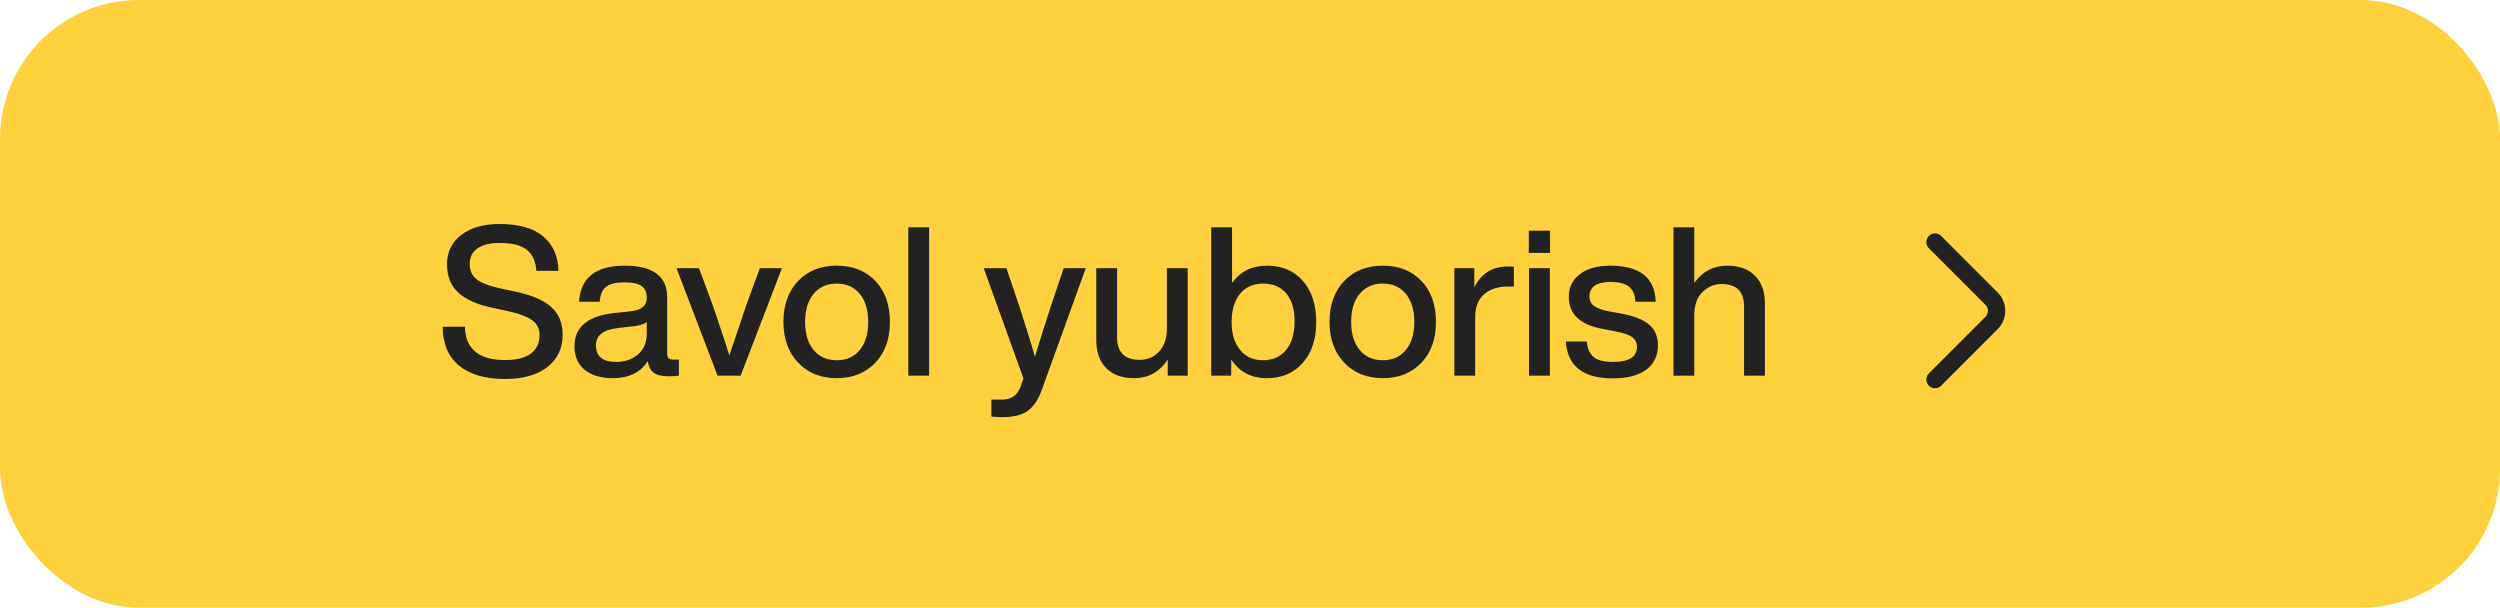 <?xml version="1.0" encoding="UTF-8"?> <svg xmlns="http://www.w3.org/2000/svg" width="288" height="70" viewBox="0 0 288 70" fill="none"><rect width="288" height="70" rx="16" fill="#FFD13D"></rect><path d="M58.168 43.661C55.912 43.661 54.152 43.149 52.888 42.125C51.64 41.101 51.008 39.605 50.992 37.637H53.56C53.608 40.197 55.16 41.477 58.216 41.477C59.48 41.477 60.448 41.237 61.12 40.757C61.808 40.261 62.152 39.549 62.152 38.621C62.152 37.869 61.872 37.293 61.312 36.893C60.752 36.477 59.744 36.109 58.288 35.789L56.824 35.477C55.064 35.125 53.736 34.549 52.84 33.749C51.944 32.949 51.496 31.845 51.496 30.437C51.496 29.029 52.04 27.909 53.128 27.077C54.216 26.229 55.688 25.805 57.544 25.805C59.784 25.805 61.464 26.285 62.584 27.245C63.72 28.205 64.304 29.525 64.336 31.205H61.792C61.712 30.101 61.344 29.293 60.688 28.781C60.048 28.253 59.008 27.989 57.568 27.989C56.448 27.989 55.592 28.197 55 28.613C54.408 29.029 54.112 29.621 54.112 30.389C54.112 31.173 54.376 31.765 54.904 32.165C55.432 32.597 56.408 32.965 57.832 33.269L59.32 33.581C61.272 33.997 62.672 34.597 63.52 35.381C64.384 36.165 64.816 37.221 64.816 38.549C64.816 40.133 64.224 41.381 63.04 42.293C61.872 43.205 60.248 43.661 58.168 43.661ZM77.531 41.429H78.203V43.277C77.851 43.325 77.459 43.349 77.027 43.349C76.259 43.349 75.683 43.213 75.299 42.941C74.931 42.653 74.707 42.205 74.627 41.597C73.795 42.909 72.451 43.565 70.595 43.565C69.235 43.565 68.155 43.245 67.355 42.605C66.571 41.949 66.179 41.045 66.179 39.893C66.179 37.653 67.731 36.373 70.835 36.053L72.659 35.861C73.299 35.781 73.763 35.621 74.051 35.381C74.355 35.125 74.507 34.765 74.507 34.301C74.507 33.677 74.307 33.229 73.907 32.957C73.523 32.669 72.875 32.525 71.963 32.525C70.971 32.525 70.259 32.693 69.827 33.029C69.395 33.349 69.147 33.925 69.083 34.757H66.707C66.883 31.989 68.635 30.605 71.963 30.605C75.227 30.605 76.859 31.821 76.859 34.253V40.805C76.859 41.221 77.083 41.429 77.531 41.429ZM70.955 41.693C71.979 41.693 72.827 41.405 73.499 40.829C74.171 40.253 74.507 39.437 74.507 38.381V37.085C74.203 37.341 73.691 37.509 72.971 37.589L71.243 37.781C70.315 37.893 69.651 38.117 69.251 38.453C68.851 38.773 68.651 39.229 68.651 39.821C68.651 40.413 68.843 40.877 69.227 41.213C69.627 41.533 70.203 41.693 70.955 41.693ZM85.876 35.429L87.532 30.893H90.076L85.324 43.277H82.66L77.932 30.893H80.524L82.204 35.429C83.34 38.805 83.948 40.645 84.028 40.949C84.076 40.789 84.18 40.469 84.34 39.989C84.5 39.509 84.724 38.853 85.012 38.021C85.3 37.173 85.588 36.309 85.876 35.429ZM100.836 41.789C99.7 42.973 98.22 43.565 96.396 43.565C94.572 43.565 93.092 42.973 91.956 41.789C90.82 40.605 90.252 39.037 90.252 37.085C90.252 35.117 90.82 33.541 91.956 32.357C93.076 31.189 94.556 30.605 96.396 30.605C98.236 30.605 99.716 31.189 100.836 32.357C101.956 33.525 102.516 35.101 102.516 37.085C102.516 39.053 101.956 40.621 100.836 41.789ZM93.732 40.325C94.388 41.109 95.276 41.501 96.396 41.501C97.516 41.501 98.396 41.109 99.036 40.325C99.692 39.541 100.02 38.461 100.02 37.085C100.02 35.709 99.692 34.629 99.036 33.845C98.396 33.061 97.516 32.669 96.396 32.669C95.276 32.669 94.388 33.061 93.732 33.845C93.076 34.629 92.748 35.709 92.748 37.085C92.748 38.461 93.076 39.541 93.732 40.325ZM107.033 43.277H104.633V26.189H107.033V43.277ZM121.099 35.141L122.539 30.893H125.083L120.043 44.837C119.627 46.021 119.075 46.853 118.387 47.333C117.699 47.813 116.723 48.053 115.459 48.053C115.027 48.053 114.611 48.029 114.211 47.981V46.037H115.411C116.483 46.037 117.203 45.541 117.571 44.549C117.603 44.453 117.651 44.301 117.715 44.093C117.795 43.885 117.859 43.725 117.907 43.613L113.323 30.893H115.939L117.379 35.141C118.147 37.509 118.763 39.485 119.227 41.069C119.851 39.037 120.475 37.061 121.099 35.141ZM134.425 37.877V30.893H136.825V43.277H134.521V41.429C133.577 42.853 132.281 43.565 130.633 43.565C129.273 43.565 128.209 43.181 127.441 42.413C126.673 41.645 126.289 40.573 126.289 39.197V30.893H128.689V38.861C128.689 40.589 129.561 41.453 131.305 41.453C132.185 41.453 132.921 41.141 133.513 40.517C134.121 39.877 134.425 38.997 134.425 37.877ZM145.964 30.605C147.692 30.605 149.068 31.189 150.092 32.357C151.116 33.525 151.628 35.101 151.628 37.085C151.628 39.053 151.116 40.621 150.092 41.789C149.052 42.973 147.676 43.565 145.964 43.565C144.14 43.565 142.764 42.845 141.836 41.405V43.277H139.532V26.189H141.932V32.621C142.86 31.277 144.204 30.605 145.964 30.605ZM142.868 40.325C143.508 41.109 144.388 41.501 145.508 41.501C146.628 41.501 147.516 41.101 148.172 40.301C148.812 39.517 149.132 38.413 149.132 36.989C149.132 35.613 148.812 34.549 148.172 33.797C147.532 33.045 146.644 32.669 145.508 32.669C144.404 32.669 143.524 33.053 142.868 33.821C142.212 34.621 141.884 35.709 141.884 37.085C141.884 38.461 142.212 39.541 142.868 40.325ZM163.743 41.789C162.607 42.973 161.127 43.565 159.303 43.565C157.479 43.565 155.999 42.973 154.863 41.789C153.727 40.605 153.159 39.037 153.159 37.085C153.159 35.117 153.727 33.541 154.863 32.357C155.983 31.189 157.463 30.605 159.303 30.605C161.143 30.605 162.623 31.189 163.743 32.357C164.863 33.525 165.423 35.101 165.423 37.085C165.423 39.053 164.863 40.621 163.743 41.789ZM156.639 40.325C157.295 41.109 158.183 41.501 159.303 41.501C160.423 41.501 161.303 41.109 161.943 40.325C162.599 39.541 162.927 38.461 162.927 37.085C162.927 35.709 162.599 34.629 161.943 33.845C161.303 33.061 160.423 32.669 159.303 32.669C158.183 32.669 157.295 33.061 156.639 33.845C155.983 34.629 155.655 35.709 155.655 37.085C155.655 38.461 155.983 39.541 156.639 40.325ZM173.707 30.701C174.059 30.701 174.291 30.709 174.403 30.725V33.005H173.803C172.571 33.005 171.619 33.309 170.947 33.917C170.275 34.525 169.939 35.405 169.939 36.557V43.277H167.539V30.893H169.843V33.101C170.627 31.501 171.915 30.701 173.707 30.701ZM178.565 29.141H176.117V26.573H178.565V29.141ZM178.541 43.277H176.141V30.893H178.541V43.277ZM185.811 43.589C182.371 43.589 180.563 42.173 180.387 39.341H182.787C182.883 40.205 183.163 40.813 183.627 41.165C184.091 41.517 184.827 41.693 185.835 41.693C187.659 41.693 188.571 41.117 188.571 39.965C188.571 39.469 188.379 39.085 187.995 38.813C187.611 38.541 186.923 38.317 185.931 38.141L184.659 37.901C182.035 37.421 180.723 36.189 180.723 34.205C180.723 33.101 181.147 32.229 181.995 31.589C182.843 30.933 184.011 30.605 185.499 30.605C188.907 30.605 190.651 31.989 190.731 34.757H188.403C188.355 33.925 188.099 33.341 187.635 33.005C187.171 32.653 186.459 32.477 185.499 32.477C184.731 32.477 184.139 32.621 183.723 32.909C183.307 33.197 183.099 33.605 183.099 34.133C183.099 34.613 183.283 34.989 183.651 35.261C184.019 35.517 184.603 35.725 185.403 35.885L186.699 36.101C188.219 36.389 189.315 36.821 189.987 37.397C190.659 37.973 190.995 38.773 190.995 39.797C190.995 40.997 190.539 41.933 189.627 42.605C188.715 43.261 187.443 43.589 185.811 43.589ZM198.974 30.605C200.334 30.605 201.398 30.989 202.166 31.757C202.934 32.509 203.318 33.581 203.318 34.973V43.277H200.918V35.309C200.918 33.581 200.046 32.717 198.302 32.717C197.502 32.717 196.782 33.021 196.142 33.629C195.502 34.253 195.182 35.141 195.182 36.293V43.277H192.782V26.189H195.182V32.597C196.126 31.269 197.39 30.605 198.974 30.605Z" fill="#222222"></path><path d="M222.91 43.728L229.43 37.208C230.2 36.438 230.2 35.178 229.43 34.408L222.91 27.888" stroke="#222222" stroke-width="2" stroke-miterlimit="10" stroke-linecap="round" stroke-linejoin="round"></path></svg> 